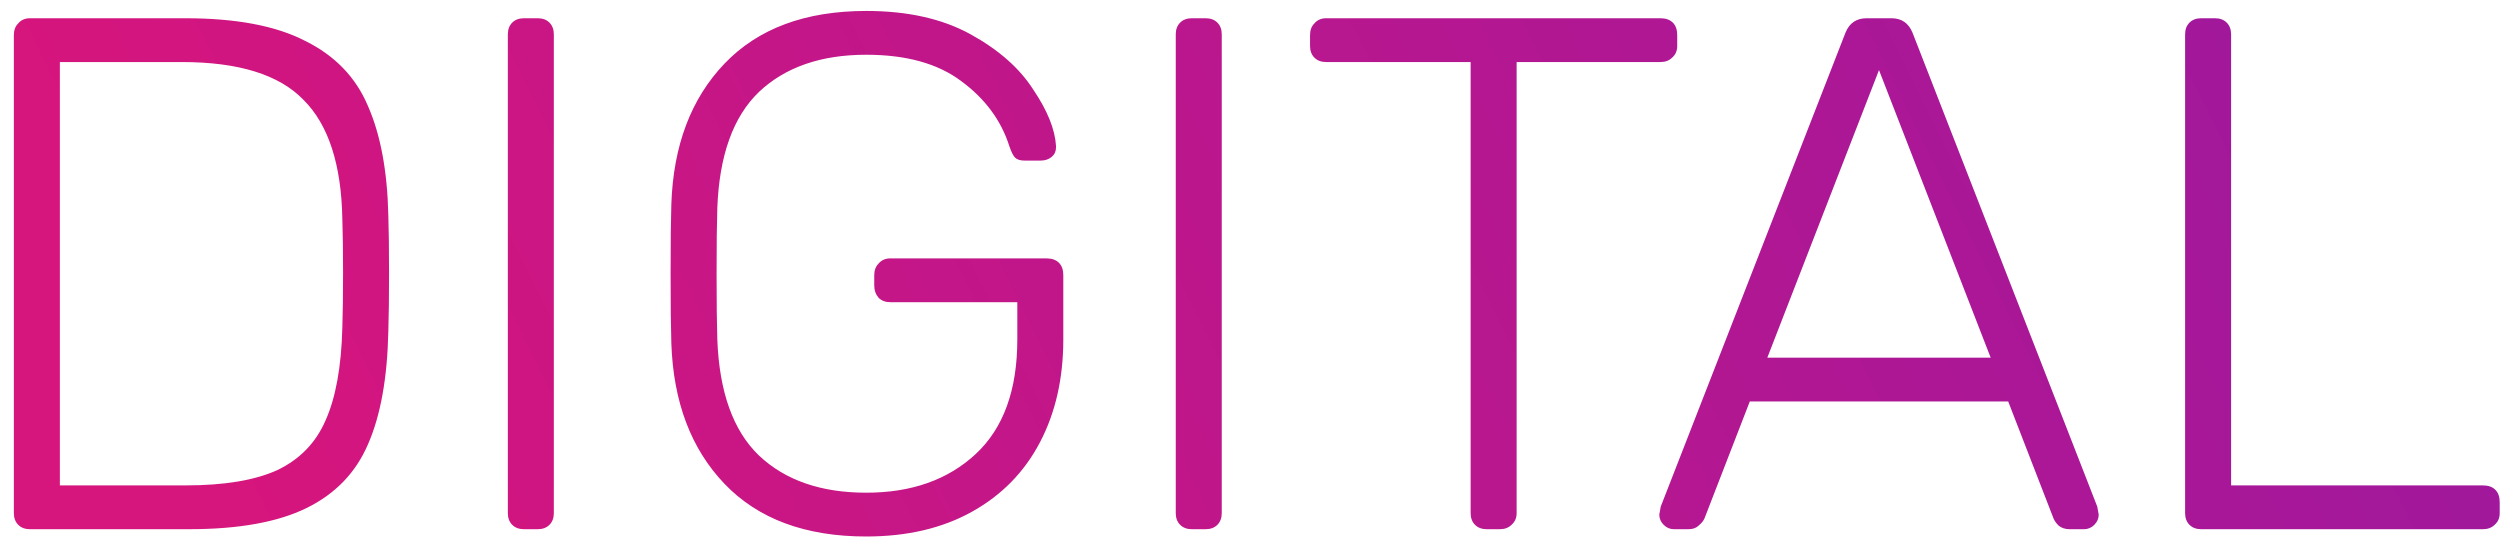 <?xml version="1.0" encoding="UTF-8"?> <svg xmlns="http://www.w3.org/2000/svg" width="137" height="30" viewBox="0 0 137 30" fill="none"> <path d="M1.64 29C1.373 29 1.16 28.92 1 28.76C0.84 28.6 0.76 28.387 0.76 28.12V1.92C0.76 1.653 0.84 1.44 1 1.28C1.16 1.093 1.373 1 1.64 1H10.16C12.933 1 15.12 1.413 16.72 2.24C18.347 3.04 19.493 4.227 20.16 5.8C20.853 7.373 21.227 9.373 21.28 11.8C21.307 12.6 21.32 13.653 21.32 14.96C21.32 16.293 21.307 17.36 21.28 18.16C21.227 20.72 20.853 22.787 20.16 24.36C19.493 25.907 18.373 27.067 16.8 27.84C15.227 28.613 13.08 29 10.36 29H1.64ZM10.16 26.6C12.293 26.6 13.973 26.32 15.2 25.76C16.427 25.173 17.307 24.267 17.84 23.04C18.4 21.787 18.707 20.093 18.76 17.96C18.787 17.16 18.8 16.16 18.8 14.96C18.8 13.787 18.787 12.8 18.76 12C18.707 9.013 18 6.84 16.64 5.48C15.307 4.093 13.08 3.4 9.96 3.4H3.28V26.6H10.16ZM28.71 29C28.444 29 28.23 28.92 28.07 28.76C27.91 28.6 27.83 28.387 27.83 28.12V1.88C27.83 1.613 27.91 1.4 28.07 1.24C28.23 1.08 28.444 1 28.71 1H29.47C29.737 1 29.95 1.08 30.11 1.24C30.27 1.4 30.35 1.613 30.35 1.88V28.12C30.35 28.387 30.27 28.6 30.11 28.76C29.95 28.92 29.737 29 29.47 29H28.71ZM47.469 29.4C44.136 29.4 41.549 28.44 39.709 26.52C37.869 24.6 36.896 22.027 36.789 18.8C36.763 18 36.749 16.733 36.749 15C36.749 13.267 36.763 12 36.789 11.2C36.896 7.973 37.869 5.4 39.709 3.48C41.549 1.56 44.136 0.6 47.469 0.6C49.736 0.6 51.643 1.027 53.189 1.88C54.736 2.733 55.883 3.747 56.629 4.92C57.403 6.067 57.816 7.093 57.869 8V8.08C57.869 8.293 57.789 8.467 57.629 8.6C57.469 8.733 57.269 8.8 57.029 8.8H56.149C55.909 8.8 55.736 8.747 55.629 8.64C55.523 8.533 55.416 8.32 55.309 8C54.856 6.587 53.976 5.4 52.669 4.44C51.389 3.48 49.656 3 47.469 3C44.989 3 43.029 3.68 41.589 5.04C40.176 6.4 39.416 8.52 39.309 11.4C39.283 12.2 39.269 13.4 39.269 15C39.269 16.6 39.283 17.8 39.309 18.6C39.416 21.48 40.176 23.6 41.589 24.96C43.029 26.32 44.989 27 47.469 27C49.949 27 51.949 26.293 53.469 24.88C54.989 23.467 55.749 21.373 55.749 18.6V16.56H48.789C48.523 16.56 48.309 16.48 48.149 16.32C47.989 16.133 47.909 15.907 47.909 15.64V15.08C47.909 14.813 47.989 14.6 48.149 14.44C48.309 14.253 48.523 14.16 48.789 14.16H57.349C57.643 14.16 57.869 14.24 58.029 14.4C58.189 14.56 58.269 14.787 58.269 15.08V18.6C58.269 20.733 57.843 22.613 56.989 24.24C56.136 25.867 54.896 27.133 53.269 28.04C51.643 28.947 49.709 29.4 47.469 29.4ZM65.312 29C65.045 29 64.832 28.92 64.672 28.76C64.512 28.6 64.432 28.387 64.432 28.12V1.88C64.432 1.613 64.512 1.4 64.672 1.24C64.832 1.08 65.045 1 65.312 1H66.072C66.338 1 66.552 1.08 66.712 1.24C66.872 1.4 66.952 1.613 66.952 1.88V28.12C66.952 28.387 66.872 28.6 66.712 28.76C66.552 28.92 66.338 29 66.072 29H65.312ZM81.471 29C81.204 29 80.991 28.92 80.831 28.76C80.671 28.6 80.591 28.387 80.591 28.12V3.4H72.671C72.404 3.4 72.191 3.32 72.031 3.16C71.871 3 71.791 2.787 71.791 2.52V1.92C71.791 1.653 71.871 1.44 72.031 1.28C72.191 1.093 72.404 1 72.671 1H90.991C91.284 1 91.511 1.08 91.671 1.24C91.831 1.4 91.911 1.627 91.911 1.92V2.52C91.911 2.787 91.818 3 91.631 3.16C91.471 3.32 91.258 3.4 90.991 3.4H83.111V28.12C83.111 28.387 83.018 28.6 82.831 28.76C82.671 28.92 82.458 29 82.191 29H81.471ZM91.729 29C91.515 29 91.329 28.92 91.169 28.76C91.009 28.6 90.929 28.413 90.929 28.2L91.009 27.76L101.129 1.8C101.342 1.267 101.729 1 102.289 1H103.649C104.209 1 104.595 1.267 104.809 1.8L114.929 27.76L115.009 28.2C115.009 28.413 114.929 28.6 114.769 28.76C114.609 28.92 114.422 29 114.209 29H113.409C113.169 29 112.969 28.933 112.809 28.8C112.675 28.667 112.582 28.533 112.529 28.4L110.049 22H95.889L93.409 28.4C93.355 28.533 93.249 28.667 93.089 28.8C92.955 28.933 92.769 29 92.529 29H91.729ZM109.089 19.6L102.969 3.84L96.849 19.6H109.089ZM120.624 29C120.358 29 120.144 28.92 119.984 28.76C119.824 28.6 119.744 28.387 119.744 28.12V1.88C119.744 1.613 119.824 1.4 119.984 1.24C120.144 1.08 120.358 1 120.624 1H121.384C121.651 1 121.864 1.08 122.024 1.24C122.184 1.4 122.264 1.613 122.264 1.88V26.6H136.064C136.358 26.6 136.584 26.68 136.744 26.84C136.904 27 136.984 27.227 136.984 27.52V28.12C136.984 28.387 136.891 28.6 136.704 28.76C136.544 28.92 136.331 29 136.064 29H120.624Z" fill="url(#paint0_linear)"></path> <defs> <linearGradient id="paint0_linear" x1="301.644" y1="-10" x2="55.029" y2="111.995" gradientUnits="userSpaceOnUse"> <stop stop-color="#531CC9"></stop> <stop offset="1" stop-color="#D6157D"></stop> </linearGradient> </defs> </svg> 